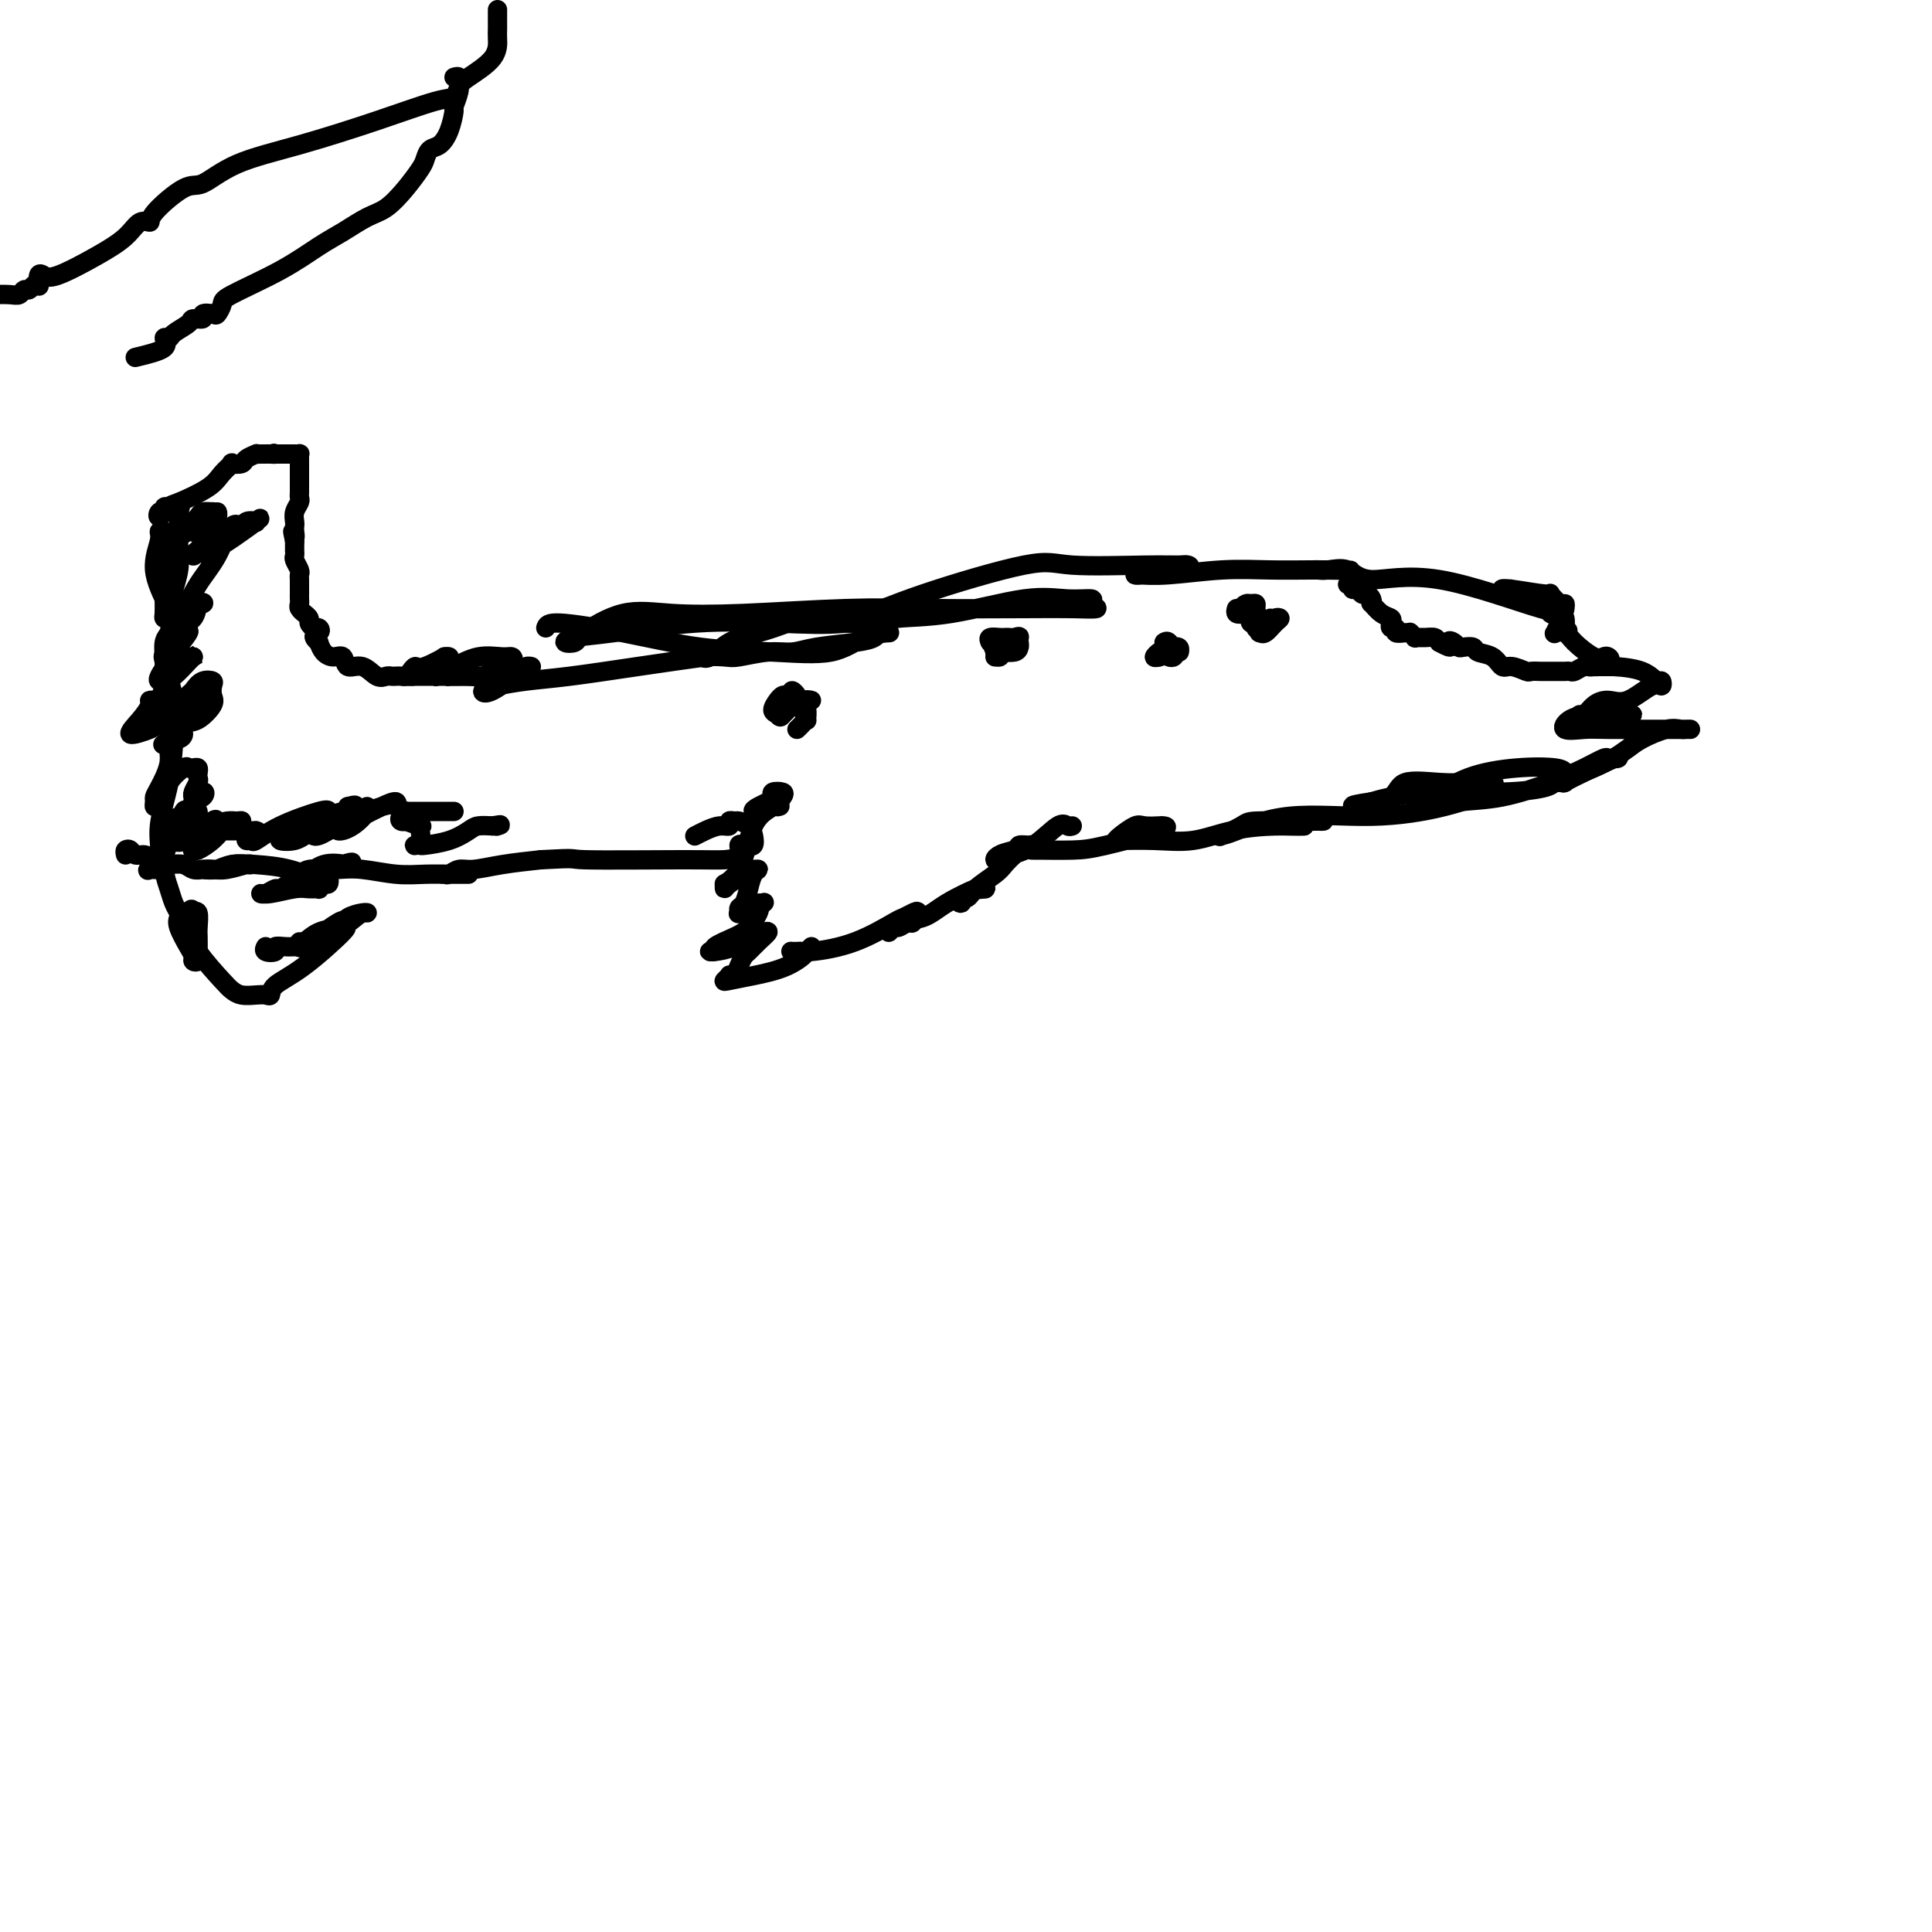 <svg viewBox='0 0 400 400' version='1.1' xmlns='http://www.w3.org/2000/svg' xmlns:xlink='http://www.w3.org/1999/xlink'><g fill='none' stroke='#000000' stroke-width='4' stroke-linecap='round' stroke-linejoin='round'><path d='M113,130c0.182,-0.565 0.364,-1.129 3,-1c2.636,0.129 7.725,0.953 13,2c5.275,1.047 10.736,2.319 16,3c5.264,0.681 10.332,0.771 15,1c4.668,0.229 8.936,0.596 12,0c3.064,-0.596 4.925,-2.157 7,-3c2.075,-0.843 4.366,-0.969 5,-1c0.634,-0.031 -0.388,0.033 -1,0c-0.612,-0.033 -0.813,-0.162 -1,0c-0.187,0.162 -0.361,0.617 -1,1c-0.639,0.383 -1.743,0.695 -4,1c-2.257,0.305 -5.666,0.604 -8,1c-2.334,0.396 -3.593,0.890 -5,1c-1.407,0.110 -2.961,-0.164 -5,0c-2.039,0.164 -4.564,0.766 -6,1c-1.436,0.234 -1.782,0.099 -3,0c-1.218,-0.099 -3.306,-0.162 -4,0c-0.694,0.162 0.008,0.548 1,0c0.992,-0.548 2.276,-2.032 4,-3c1.724,-0.968 3.888,-1.422 6,-2c2.112,-0.578 4.173,-1.280 6,-2c1.827,-0.720 3.422,-1.457 6,-2c2.578,-0.543 6.141,-0.891 9,-1c2.859,-0.109 5.014,0.022 6,0c0.986,-0.022 0.804,-0.198 1,0c0.196,0.198 0.770,0.771 1,1c0.230,0.229 0.115,0.115 0,0'/><path d='M186,127c2.552,-0.119 0.432,-0.417 -2,0c-2.432,0.417 -5.176,1.551 -9,2c-3.824,0.449 -8.729,0.215 -14,0c-5.271,-0.215 -10.908,-0.410 -17,0c-6.092,0.410 -12.640,1.427 -17,2c-4.360,0.573 -6.533,0.703 -8,1c-1.467,0.297 -2.230,0.763 -2,1c0.230,0.237 1.452,0.247 2,0c0.548,-0.247 0.422,-0.749 2,-2c1.578,-1.251 4.861,-3.249 8,-4c3.139,-0.751 6.132,-0.254 10,0c3.868,0.254 8.609,0.264 15,0c6.391,-0.264 14.433,-0.802 21,-1c6.567,-0.198 11.660,-0.056 18,0c6.340,0.056 13.927,0.025 19,0c5.073,-0.025 7.634,-0.044 10,0c2.366,0.044 4.539,0.153 5,0c0.461,-0.153 -0.791,-0.566 -1,-1c-0.209,-0.434 0.624,-0.888 0,-1c-0.624,-0.112 -2.707,0.117 -5,0c-2.293,-0.117 -4.796,-0.581 -9,0c-4.204,0.581 -10.107,2.208 -15,3c-4.893,0.792 -8.775,0.748 -11,1c-2.225,0.252 -2.791,0.799 -4,1c-1.209,0.201 -3.060,0.058 -4,0c-0.940,-0.058 -0.970,-0.029 -1,0'/><path d='M177,129c-5.502,0.282 -1.756,-1.514 0,-2c1.756,-0.486 1.522,0.339 3,0c1.478,-0.339 4.668,-1.842 11,-4c6.332,-2.158 15.804,-4.971 21,-6c5.196,-1.029 6.114,-0.273 10,0c3.886,0.273 10.740,0.063 15,0c4.260,-0.063 5.926,0.022 7,0c1.074,-0.022 1.556,-0.150 2,0c0.444,0.150 0.851,0.577 -1,1c-1.851,0.423 -5.959,0.842 -8,1c-2.041,0.158 -2.016,0.057 -2,0c0.016,-0.057 0.024,-0.068 1,0c0.976,0.068 2.920,0.214 6,0c3.080,-0.214 7.297,-0.789 11,-1c3.703,-0.211 6.891,-0.056 10,0c3.109,0.056 6.140,0.015 8,0c1.860,-0.015 2.548,-0.004 3,0c0.452,0.004 0.668,0.001 1,0c0.332,-0.001 0.782,-0.000 1,0c0.218,0.000 0.205,0.000 0,0c-0.205,-0.000 -0.603,-0.000 -1,0'/><path d='M275,118c9.575,0.154 2.014,0.039 -1,0c-3.014,-0.039 -1.481,-0.001 -1,0c0.481,0.001 -0.091,-0.034 0,0c0.091,0.034 0.844,0.137 2,0c1.156,-0.137 2.716,-0.512 4,0c1.284,0.512 2.292,1.912 5,2c2.708,0.088 7.116,-1.137 14,0c6.884,1.137 16.243,4.637 21,6c4.757,1.363 4.913,0.591 5,0c0.087,-0.591 0.104,-0.999 0,-1c-0.104,-0.001 -0.330,0.406 -1,0c-0.670,-0.406 -1.784,-1.625 -2,-2c-0.216,-0.375 0.466,0.095 -1,0c-1.466,-0.095 -5.080,-0.755 -7,-1c-1.920,-0.245 -2.144,-0.075 -2,0c0.144,0.075 0.657,0.056 1,0c0.343,-0.056 0.514,-0.147 1,0c0.486,0.147 1.285,0.532 2,1c0.715,0.468 1.344,1.017 2,1c0.656,-0.017 1.339,-0.601 2,0c0.661,0.601 1.301,2.388 2,3c0.699,0.612 1.457,0.049 2,0c0.543,-0.049 0.869,0.414 1,1c0.131,0.586 0.065,1.293 0,2'/><path d='M324,130c1.528,1.178 -0.151,0.124 -1,0c-0.849,-0.124 -0.869,0.682 -1,1c-0.131,0.318 -0.372,0.148 0,0c0.372,-0.148 1.357,-0.275 2,0c0.643,0.275 0.946,0.952 2,2c1.054,1.048 2.861,2.467 4,3c1.139,0.533 1.611,0.181 2,0c0.389,-0.181 0.694,-0.192 1,0c0.306,0.192 0.614,0.587 0,1c-0.614,0.413 -2.148,0.844 -3,1c-0.852,0.156 -1.020,0.035 -1,0c0.020,-0.035 0.230,0.014 1,0c0.770,-0.014 2.102,-0.090 4,0c1.898,0.090 4.362,0.347 6,1c1.638,0.653 2.452,1.703 3,2c0.548,0.297 0.832,-0.159 1,0c0.168,0.159 0.221,0.934 0,1c-0.221,0.066 -0.717,-0.577 -2,0c-1.283,0.577 -3.353,2.375 -5,3c-1.647,0.625 -2.869,0.076 -4,0c-1.131,-0.076 -2.169,0.320 -3,1c-0.831,0.680 -1.454,1.645 -2,2c-0.546,0.355 -1.013,0.102 -1,0c0.013,-0.102 0.507,-0.051 1,0'/><path d='M328,148c-1.412,1.083 2.557,0.290 5,0c2.443,-0.290 3.361,-0.078 4,0c0.639,0.078 0.999,0.023 1,0c0.001,-0.023 -0.357,-0.013 -1,0c-0.643,0.013 -1.571,0.028 -3,0c-1.429,-0.028 -3.357,-0.098 -5,0c-1.643,0.098 -2.999,0.366 -4,1c-1.001,0.634 -1.646,1.634 -1,2c0.646,0.366 2.584,0.098 4,0c1.416,-0.098 2.309,-0.026 5,0c2.691,0.026 7.178,0.008 10,0c2.822,-0.008 3.979,-0.004 5,0c1.021,0.004 1.907,0.007 2,0c0.093,-0.007 -0.607,-0.024 -1,0c-0.393,0.024 -0.478,0.089 -1,0c-0.522,-0.089 -1.481,-0.334 -3,0c-1.519,0.334 -3.598,1.246 -5,2c-1.402,0.754 -2.126,1.351 -3,2c-0.874,0.649 -1.899,1.350 -3,2c-1.101,0.650 -2.278,1.249 -4,2c-1.722,0.751 -3.987,1.655 -5,2c-1.013,0.345 -0.773,0.131 -1,0c-0.227,-0.131 -0.922,-0.180 -1,0c-0.078,0.180 0.461,0.590 1,1'/><path d='M324,162c-2.095,0.856 4.667,-2.504 8,-4c3.333,-1.496 3.237,-1.128 3,-1c-0.237,0.128 -0.614,0.015 -1,0c-0.386,-0.015 -0.781,0.070 -1,0c-0.219,-0.070 -0.261,-0.293 -1,0c-0.739,0.293 -2.176,1.102 -4,2c-1.824,0.898 -4.034,1.887 -7,3c-2.966,1.113 -6.688,2.352 -10,3c-3.312,0.648 -6.216,0.706 -9,1c-2.784,0.294 -5.449,0.826 -7,1c-1.551,0.174 -1.986,-0.009 -2,0c-0.014,0.009 0.395,0.212 1,0c0.605,-0.212 1.406,-0.838 3,-2c1.594,-1.162 3.982,-2.859 7,-4c3.018,-1.141 6.667,-1.728 10,-2c3.333,-0.272 6.350,-0.231 8,0c1.650,0.231 1.933,0.653 2,1c0.067,0.347 -0.081,0.619 0,1c0.081,0.381 0.391,0.872 0,1c-0.391,0.128 -1.483,-0.106 -2,0c-0.517,0.106 -0.459,0.553 -2,1c-1.541,0.447 -4.681,0.893 -9,1c-4.319,0.107 -9.817,-0.125 -14,0c-4.183,0.125 -7.052,0.607 -9,1c-1.948,0.393 -2.974,0.696 -4,1'/><path d='M284,166c-6.627,0.981 -3.194,0.932 -2,1c1.194,0.068 0.148,0.253 1,0c0.852,-0.253 3.603,-0.944 5,-2c1.397,-1.056 1.442,-2.476 3,-3c1.558,-0.524 4.630,-0.153 7,0c2.370,0.153 4.038,0.089 6,0c1.962,-0.089 4.218,-0.201 5,0c0.782,0.201 0.090,0.717 0,1c-0.090,0.283 0.421,0.335 -1,1c-1.421,0.665 -4.776,1.943 -9,3c-4.224,1.057 -9.318,1.893 -15,2c-5.682,0.107 -11.954,-0.514 -17,0c-5.046,0.514 -8.868,2.162 -11,3c-2.132,0.838 -2.574,0.866 -3,1c-0.426,0.134 -0.836,0.376 0,0c0.836,-0.376 2.918,-1.369 4,-2c1.082,-0.631 1.164,-0.901 3,-1c1.836,-0.099 5.428,-0.027 8,0c2.572,0.027 4.126,0.010 5,0c0.874,-0.010 1.069,-0.013 1,0c-0.069,0.013 -0.403,0.042 -1,0c-0.597,-0.042 -1.456,-0.155 -2,0c-0.544,0.155 -0.772,0.577 -1,1'/><path d='M270,171c-1.380,0.127 -3.330,-0.057 -6,0c-2.670,0.057 -6.060,0.355 -9,1c-2.940,0.645 -5.429,1.637 -8,2c-2.571,0.363 -5.224,0.095 -8,0c-2.776,-0.095 -5.676,-0.019 -7,0c-1.324,0.019 -1.072,-0.019 -1,0c0.072,0.019 -0.037,0.096 0,0c0.037,-0.096 0.218,-0.366 1,-1c0.782,-0.634 2.163,-1.633 3,-2c0.837,-0.367 1.130,-0.102 2,0c0.870,0.102 2.316,0.041 3,0c0.684,-0.041 0.607,-0.064 1,0c0.393,0.064 1.255,0.213 -1,1c-2.255,0.787 -7.626,2.211 -11,3c-3.374,0.789 -4.749,0.944 -7,1c-2.251,0.056 -5.376,0.015 -7,0c-1.624,-0.015 -1.745,-0.004 -1,0c0.745,0.004 2.356,0.001 3,0c0.644,-0.001 0.322,-0.001 0,0'/><path d='M222,171c-0.311,0.105 -0.622,0.209 -1,0c-0.378,-0.209 -0.824,-0.732 -2,0c-1.176,0.732 -3.081,2.719 -5,4c-1.919,1.281 -3.851,1.857 -5,2c-1.149,0.143 -1.515,-0.146 -2,0c-0.485,0.146 -1.090,0.729 -1,1c0.090,0.271 0.874,0.231 1,0c0.126,-0.231 -0.405,-0.651 0,-1c0.405,-0.349 1.745,-0.626 3,-1c1.255,-0.374 2.425,-0.844 3,-1c0.575,-0.156 0.554,0.003 0,0c-0.554,-0.003 -1.641,-0.167 -2,0c-0.359,0.167 0.009,0.667 0,1c-0.009,0.333 -0.396,0.500 -1,1c-0.604,0.500 -1.424,1.334 -2,2c-0.576,0.666 -0.907,1.165 -2,2c-1.093,0.835 -2.947,2.007 -4,3c-1.053,0.993 -1.304,1.808 -2,2c-0.696,0.192 -1.836,-0.237 -2,0c-0.164,0.237 0.648,1.141 1,1c0.352,-0.141 0.243,-1.326 1,-2c0.757,-0.674 2.378,-0.837 4,-1'/><path d='M204,184c0.372,-0.273 -0.698,0.044 -1,0c-0.302,-0.044 0.163,-0.448 -1,0c-1.163,0.448 -3.955,1.748 -6,3c-2.045,1.252 -3.345,2.456 -5,3c-1.655,0.544 -3.666,0.429 -5,1c-1.334,0.571 -1.991,1.829 -2,2c-0.009,0.171 0.629,-0.746 1,-1c0.371,-0.254 0.476,0.155 1,0c0.524,-0.155 1.468,-0.875 2,-1c0.532,-0.125 0.652,0.345 1,0c0.348,-0.345 0.922,-1.505 1,-2c0.078,-0.495 -0.341,-0.325 -1,0c-0.659,0.325 -1.557,0.805 -2,1c-0.443,0.195 -0.431,0.105 -2,1c-1.569,0.895 -4.719,2.776 -8,4c-3.281,1.224 -6.694,1.792 -9,2c-2.306,0.208 -3.505,0.057 -4,0c-0.495,-0.057 -0.287,-0.019 0,0c0.287,0.019 0.652,0.018 1,0c0.348,-0.018 0.679,-0.055 1,0c0.321,0.055 0.632,0.200 1,0c0.368,-0.200 0.791,-0.746 1,-1c0.209,-0.254 0.202,-0.215 0,0c-0.202,0.215 -0.601,0.608 -1,1'/><path d='M167,197c-0.093,0.573 -1.825,2.006 -4,3c-2.175,0.994 -4.794,1.548 -7,2c-2.206,0.452 -4.000,0.802 -5,1c-1.000,0.198 -1.207,0.243 -1,0c0.207,-0.243 0.829,-0.776 1,-1c0.171,-0.224 -0.110,-0.139 0,0c0.110,0.139 0.609,0.333 1,0c0.391,-0.333 0.673,-1.193 1,-2c0.327,-0.807 0.697,-1.561 1,-2c0.303,-0.439 0.538,-0.563 1,-1c0.462,-0.437 1.152,-1.187 2,-2c0.848,-0.813 1.856,-1.690 2,-2c0.144,-0.310 -0.574,-0.055 -1,0c-0.426,0.055 -0.560,-0.091 -1,0c-0.440,0.091 -1.185,0.417 -2,1c-0.815,0.583 -1.700,1.422 -3,2c-1.300,0.578 -3.015,0.895 -4,1c-0.985,0.105 -1.239,-0.001 -1,0c0.239,0.001 0.972,0.109 1,0c0.028,-0.109 -0.647,-0.435 0,-1c0.647,-0.565 2.617,-1.368 4,-2c1.383,-0.632 2.180,-1.093 3,-2c0.820,-0.907 1.663,-2.259 2,-3c0.337,-0.741 0.169,-0.870 0,-1'/><path d='M157,188c1.656,-1.607 1.295,-1.123 1,-1c-0.295,0.123 -0.525,-0.114 -1,0c-0.475,0.114 -1.196,0.579 -2,1c-0.804,0.421 -1.690,0.798 -2,1c-0.310,0.202 -0.042,0.230 0,0c0.042,-0.230 -0.142,-0.717 0,-1c0.142,-0.283 0.610,-0.363 1,-1c0.390,-0.637 0.704,-1.832 1,-3c0.296,-1.168 0.576,-2.311 1,-3c0.424,-0.689 0.993,-0.924 1,-1c0.007,-0.076 -0.548,0.009 -1,0c-0.452,-0.009 -0.801,-0.110 -1,0c-0.199,0.110 -0.249,0.432 -1,1c-0.751,0.568 -2.202,1.384 -3,2c-0.798,0.616 -0.942,1.033 -1,1c-0.058,-0.033 -0.029,-0.517 0,-1'/><path d='M150,183c-0.374,0.119 1.692,-0.585 3,-3c1.308,-2.415 1.860,-6.543 3,-9c1.140,-2.457 2.870,-3.244 4,-4c1.130,-0.756 1.660,-1.482 2,-2c0.340,-0.518 0.492,-0.830 0,-1c-0.492,-0.170 -1.626,-0.200 -2,0c-0.374,0.200 0.012,0.629 0,1c-0.012,0.371 -0.421,0.684 -1,1c-0.579,0.316 -1.326,0.634 -2,1c-0.674,0.366 -1.273,0.778 -1,1c0.273,0.222 1.420,0.252 2,0c0.580,-0.252 0.594,-0.786 1,-1c0.406,-0.214 1.203,-0.107 2,0'/><path d='M161,167c0.833,-0.167 0.417,-0.083 0,0'/><path d='M147,136c0.800,-0.172 1.600,-0.344 -1,0c-2.600,0.344 -8.600,1.205 -14,2c-5.400,0.795 -10.201,1.523 -14,2c-3.799,0.477 -6.595,0.702 -9,1c-2.405,0.298 -4.419,0.668 -6,1c-1.581,0.332 -2.729,0.624 -3,1c-0.271,0.376 0.333,0.836 2,0c1.667,-0.836 4.395,-2.966 6,-4c1.605,-1.034 2.087,-0.971 2,-1c-0.087,-0.029 -0.741,-0.151 -1,0c-0.259,0.151 -0.121,0.576 -1,1c-0.879,0.424 -2.774,0.846 -4,1c-1.226,0.154 -1.781,0.041 -3,0c-1.219,-0.041 -3.100,-0.011 -4,0c-0.900,0.011 -0.819,0.003 -1,0c-0.181,-0.003 -0.623,-0.001 -1,0c-0.377,0.001 -0.688,0.000 -1,0'/><path d='M94,140c-2.289,0.159 -1.012,0.055 -1,0c0.012,-0.055 -1.240,-0.061 -2,0c-0.760,0.061 -1.028,0.188 -1,0c0.028,-0.188 0.350,-0.692 1,-1c0.650,-0.308 1.626,-0.419 3,-1c1.374,-0.581 3.146,-1.631 5,-2c1.854,-0.369 3.790,-0.056 5,0c1.210,0.056 1.695,-0.144 2,0c0.305,0.144 0.431,0.631 0,1c-0.431,0.369 -1.417,0.621 -2,1c-0.583,0.379 -0.761,0.886 -1,1c-0.239,0.114 -0.538,-0.166 -1,0c-0.462,0.166 -1.087,0.776 -2,1c-0.913,0.224 -2.113,0.060 -3,0c-0.887,-0.060 -1.461,-0.015 -3,0c-1.539,0.015 -4.045,0.002 -6,0c-1.955,-0.002 -3.361,0.007 -4,0c-0.639,-0.007 -0.510,-0.030 0,0c0.510,0.030 1.402,0.113 2,0c0.598,-0.113 0.903,-0.422 2,-1c1.097,-0.578 2.988,-1.425 4,-2c1.012,-0.575 1.146,-0.879 1,-1c-0.146,-0.121 -0.573,-0.061 -1,0'/><path d='M92,136c0.440,-0.154 -2.459,1.461 -4,2c-1.541,0.539 -1.722,0.001 -2,0c-0.278,-0.001 -0.652,0.536 -1,1c-0.348,0.464 -0.670,0.856 -1,1c-0.330,0.144 -0.668,0.041 -1,0c-0.332,-0.041 -0.658,-0.019 -1,0c-0.342,0.019 -0.701,0.035 -1,0c-0.299,-0.035 -0.537,-0.122 -1,0c-0.463,0.122 -1.149,0.454 -2,0c-0.851,-0.454 -1.867,-1.693 -3,-2c-1.133,-0.307 -2.384,0.318 -3,0c-0.616,-0.318 -0.598,-1.580 -1,-2c-0.402,-0.420 -1.224,0.002 -2,0c-0.776,-0.002 -1.508,-0.429 -2,-1c-0.492,-0.571 -0.746,-1.285 -1,-2'/><path d='M66,133c-1.868,-1.472 -0.538,-1.651 0,-2c0.538,-0.349 0.284,-0.868 0,-1c-0.284,-0.132 -0.597,0.123 -1,0c-0.403,-0.123 -0.896,-0.624 -1,-1c-0.104,-0.376 0.182,-0.626 0,-1c-0.182,-0.374 -0.834,-0.874 -1,-1c-0.166,-0.126 0.152,0.120 0,0c-0.152,-0.120 -0.773,-0.606 -1,-1c-0.227,-0.394 -0.061,-0.697 0,-1c0.061,-0.303 0.016,-0.606 0,-1c-0.016,-0.394 -0.004,-0.879 0,-1c0.004,-0.121 0.001,0.122 0,0c-0.001,-0.122 0.001,-0.609 0,-1c-0.001,-0.391 -0.004,-0.686 0,-1c0.004,-0.314 0.015,-0.647 0,-1c-0.015,-0.353 -0.057,-0.725 0,-1c0.057,-0.275 0.211,-0.451 0,-1c-0.211,-0.549 -0.789,-1.471 -1,-2c-0.211,-0.529 -0.057,-0.667 0,-1c0.057,-0.333 0.015,-0.863 0,-1c-0.015,-0.137 -0.004,0.117 0,0c0.004,-0.117 0.001,-0.605 0,-1c-0.001,-0.395 -0.001,-0.698 0,-1'/><path d='M61,112c-0.774,-3.428 -0.208,-1.499 0,-1c0.208,0.499 0.060,-0.433 0,-1c-0.060,-0.567 -0.030,-0.768 0,-1c0.030,-0.232 0.061,-0.496 0,-1c-0.061,-0.504 -0.212,-1.249 0,-2c0.212,-0.751 0.789,-1.507 1,-2c0.211,-0.493 0.057,-0.723 0,-1c-0.057,-0.277 -0.015,-0.599 0,-1c0.015,-0.401 0.004,-0.880 0,-1c-0.004,-0.120 -0.001,0.118 0,0c0.001,-0.118 0.000,-0.591 0,-1c-0.000,-0.409 -0.000,-0.753 0,-1c0.000,-0.247 -0.000,-0.396 0,-1c0.000,-0.604 0.001,-1.665 0,-2c-0.001,-0.335 -0.003,0.054 0,0c0.003,-0.054 0.013,-0.550 0,-1c-0.013,-0.450 -0.049,-0.853 0,-1c0.049,-0.147 0.182,-0.040 0,0c-0.182,0.040 -0.678,0.011 -1,0c-0.322,-0.011 -0.471,-0.003 -1,0c-0.529,0.003 -1.437,0.001 -2,0c-0.563,-0.001 -0.782,-0.000 -1,0'/><path d='M57,94c-0.726,-0.309 -0.041,-0.083 0,0c0.041,0.083 -0.561,0.021 -1,0c-0.439,-0.021 -0.713,-0.003 -1,0c-0.287,0.003 -0.586,-0.010 -1,0c-0.414,0.010 -0.942,0.041 -1,0c-0.058,-0.041 0.354,-0.156 0,0c-0.354,0.156 -1.474,0.583 -2,1c-0.526,0.417 -0.458,0.824 -1,1c-0.542,0.176 -1.693,0.121 -2,0c-0.307,-0.121 0.231,-0.308 0,0c-0.231,0.308 -1.232,1.110 -2,2c-0.768,0.890 -1.303,1.866 -3,3c-1.697,1.134 -4.556,2.424 -6,3c-1.444,0.576 -1.474,0.438 -2,1c-0.526,0.562 -1.548,1.825 -2,2c-0.452,0.175 -0.333,-0.738 0,-1c0.333,-0.262 0.879,0.126 1,0c0.121,-0.126 -0.184,-0.766 0,-1c0.184,-0.234 0.857,-0.063 1,0c0.143,0.063 -0.245,0.018 0,0c0.245,-0.018 1.122,-0.009 2,0'/><path d='M37,105c0.618,-0.196 0.162,0.313 0,1c-0.162,0.687 -0.028,1.554 0,3c0.028,1.446 -0.048,3.473 0,5c0.048,1.527 0.219,2.553 0,4c-0.219,1.447 -0.829,3.314 -1,4c-0.171,0.686 0.098,0.190 0,1c-0.098,0.810 -0.562,2.926 -1,4c-0.438,1.074 -0.849,1.106 -1,1c-0.151,-0.106 -0.040,-0.351 0,-1c0.040,-0.649 0.011,-1.703 0,-3c-0.011,-1.297 -0.003,-2.837 0,-4c0.003,-1.163 0.002,-1.947 0,-3c-0.002,-1.053 -0.005,-2.374 0,-3c0.005,-0.626 0.017,-0.557 0,-1c-0.017,-0.443 -0.063,-1.399 0,-2c0.063,-0.601 0.235,-0.849 0,-1c-0.235,-0.151 -0.877,-0.205 -1,0c-0.123,0.205 0.275,0.671 0,2c-0.275,1.329 -1.221,3.523 -1,6c0.221,2.477 1.611,5.239 3,8'/><path d='M35,126c0.464,3.100 0.124,6.851 0,10c-0.124,3.149 -0.032,5.696 0,8c0.032,2.304 0.005,4.364 0,6c-0.005,1.636 0.013,2.846 0,3c-0.013,0.154 -0.056,-0.750 0,-1c0.056,-0.250 0.212,0.154 0,-1c-0.212,-1.154 -0.791,-3.867 -1,-6c-0.209,-2.133 -0.049,-3.686 0,-5c0.049,-1.314 -0.015,-2.389 0,-3c0.015,-0.611 0.107,-0.758 0,-1c-0.107,-0.242 -0.415,-0.580 0,1c0.415,1.580 1.553,5.076 2,8c0.447,2.924 0.204,5.274 0,8c-0.204,2.726 -0.368,5.826 -1,9c-0.632,3.174 -1.731,6.420 -2,9c-0.269,2.580 0.291,4.493 0,6c-0.291,1.507 -1.434,2.609 -2,3c-0.566,0.391 -0.555,0.072 0,0c0.555,-0.072 1.654,0.105 2,0c0.346,-0.105 -0.061,-0.490 0,-1c0.061,-0.510 0.589,-1.146 1,-2c0.411,-0.854 0.706,-1.927 1,-3'/><path d='M35,174c0.680,-1.140 0.381,-0.990 0,-1c-0.381,-0.010 -0.846,-0.179 -1,0c-0.154,0.179 0.001,0.706 0,2c-0.001,1.294 -0.157,3.355 0,5c0.157,1.645 0.629,2.876 1,4c0.371,1.124 0.642,2.143 1,3c0.358,0.857 0.804,1.553 1,2c0.196,0.447 0.143,0.645 0,1c-0.143,0.355 -0.374,0.867 0,2c0.374,1.133 1.354,2.889 2,4c0.646,1.111 0.958,1.579 1,2c0.042,0.421 -0.185,0.796 0,1c0.185,0.204 0.781,0.236 1,0c0.219,-0.236 0.060,-0.740 0,-1c-0.060,-0.260 -0.020,-0.276 0,-1c0.020,-0.724 0.019,-2.155 0,-3c-0.019,-0.845 -0.057,-1.103 0,-2c0.057,-0.897 0.208,-2.434 0,-3c-0.208,-0.566 -0.774,-0.162 -1,0c-0.226,0.162 -0.113,0.081 0,0'/><path d='M40,189c-0.230,-1.514 -0.805,-0.297 -1,0c-0.195,0.297 -0.011,-0.324 0,0c0.011,0.324 -0.150,1.593 0,3c0.150,1.407 0.610,2.951 2,5c1.390,2.049 3.710,4.601 5,6c1.290,1.399 1.551,1.644 2,2c0.449,0.356 1.087,0.822 2,1c0.913,0.178 2.102,0.068 3,0c0.898,-0.068 1.507,-0.093 2,0c0.493,0.093 0.871,0.302 1,0c0.129,-0.302 0.010,-1.117 1,-2c0.990,-0.883 3.089,-1.833 6,-4c2.911,-2.167 6.635,-5.551 8,-7c1.365,-1.449 0.372,-0.964 0,-1c-0.372,-0.036 -0.124,-0.595 0,-1c0.124,-0.405 0.124,-0.657 -1,0c-1.124,0.657 -3.374,2.224 -4,3c-0.626,0.776 0.370,0.760 0,1c-0.370,0.240 -2.106,0.737 -3,1c-0.894,0.263 -0.947,0.291 -1,0c-0.053,-0.291 -0.107,-0.903 0,-1c0.107,-0.097 0.375,0.320 1,0c0.625,-0.320 1.607,-1.377 3,-2c1.393,-0.623 3.196,-0.811 5,-1'/><path d='M71,192c3.625,-2.848 3.688,-2.968 4,-3c0.312,-0.032 0.872,0.023 1,0c0.128,-0.023 -0.176,-0.122 -1,0c-0.824,0.122 -2.168,0.467 -3,1c-0.832,0.533 -1.153,1.253 -2,2c-0.847,0.747 -2.219,1.521 -3,2c-0.781,0.479 -0.972,0.664 -1,1c-0.028,0.336 0.106,0.822 0,1c-0.106,0.178 -0.453,0.047 -1,0c-0.547,-0.047 -1.293,-0.009 -2,0c-0.707,0.009 -1.374,-0.011 -2,0c-0.626,0.011 -1.211,0.052 -2,0c-0.789,-0.052 -1.780,-0.196 -2,0c-0.220,0.196 0.333,0.733 0,1c-0.333,0.267 -1.551,0.264 -2,0c-0.449,-0.264 -0.128,-0.790 0,-1c0.128,-0.210 0.064,-0.105 0,0'/><path d='M26,177c-0.097,-0.391 -0.194,-0.781 0,-1c0.194,-0.219 0.680,-0.265 1,0c0.320,0.265 0.473,0.842 1,1c0.527,0.158 1.429,-0.102 2,0c0.571,0.102 0.810,0.567 1,1c0.190,0.433 0.330,0.834 1,1c0.670,0.166 1.870,0.097 3,0c1.130,-0.097 2.191,-0.221 3,0c0.809,0.221 1.365,0.788 2,1c0.635,0.212 1.347,0.071 2,0c0.653,-0.071 1.245,-0.071 2,0c0.755,0.071 1.671,0.214 3,0c1.329,-0.214 3.070,-0.786 4,-1c0.930,-0.214 1.050,-0.071 1,0c-0.050,0.071 -0.270,0.072 -1,0c-0.730,-0.072 -1.969,-0.215 -3,0c-1.031,0.215 -1.855,0.789 -3,1c-1.145,0.211 -2.613,0.060 -3,0c-0.387,-0.060 0.306,-0.030 1,0'/><path d='M43,180c-1.038,0.139 0.366,-0.014 1,0c0.634,0.014 0.498,0.194 1,0c0.502,-0.194 1.641,-0.761 3,-1c1.359,-0.239 2.939,-0.151 5,0c2.061,0.151 4.602,0.365 7,1c2.398,0.635 4.652,1.691 6,2c1.348,0.309 1.788,-0.127 2,0c0.212,0.127 0.195,0.819 0,1c-0.195,0.181 -0.567,-0.149 -1,0c-0.433,0.149 -0.928,0.776 -1,1c-0.072,0.224 0.278,0.046 0,0c-0.278,-0.046 -1.183,0.041 -2,0c-0.817,-0.041 -1.546,-0.211 -3,0c-1.454,0.211 -3.632,0.804 -5,1c-1.368,0.196 -1.927,-0.006 -2,0c-0.073,0.006 0.338,0.218 1,0c0.662,-0.218 1.574,-0.866 2,-1c0.426,-0.134 0.366,0.248 1,0c0.634,-0.248 1.963,-1.124 3,-2c1.037,-0.876 1.783,-1.751 3,-2c1.217,-0.249 2.903,0.129 4,0c1.097,-0.129 1.603,-0.766 2,-1c0.397,-0.234 0.685,-0.067 1,0c0.315,0.067 0.658,0.033 1,0'/><path d='M72,179c2.198,-0.938 -0.308,-0.283 -1,0c-0.692,0.283 0.428,0.195 0,0c-0.428,-0.195 -2.404,-0.497 -4,0c-1.596,0.497 -2.811,1.792 -3,2c-0.189,0.208 0.646,-0.673 1,-1c0.354,-0.327 0.225,-0.102 1,0c0.775,0.102 2.455,0.080 4,0c1.545,-0.080 2.956,-0.218 5,0c2.044,0.218 4.720,0.790 7,1c2.280,0.210 4.163,0.056 6,0c1.837,-0.056 3.629,-0.015 5,0c1.371,0.015 2.322,0.004 3,0c0.678,-0.004 1.083,-0.001 1,0c-0.083,0.001 -0.654,0.000 -1,0c-0.346,-0.000 -0.468,-0.000 -1,0c-0.532,0.000 -1.475,0.001 -2,0c-0.525,-0.001 -0.632,-0.004 -1,0c-0.368,0.004 -0.995,0.016 -1,0c-0.005,-0.016 0.614,-0.060 1,0c0.386,0.060 0.540,0.223 1,0c0.460,-0.223 1.226,-0.833 2,-1c0.774,-0.167 1.554,0.109 3,0c1.446,-0.109 3.556,-0.603 6,-1c2.444,-0.397 5.222,-0.699 8,-1'/><path d='M112,178c8.383,-0.462 5.342,-0.117 9,0c3.658,0.117 14.016,0.007 20,0c5.984,-0.007 7.593,0.089 9,0c1.407,-0.089 2.611,-0.364 3,-1c0.389,-0.636 -0.036,-1.633 0,-2c0.036,-0.367 0.532,-0.104 1,0c0.468,0.104 0.908,0.050 1,0c0.092,-0.050 -0.164,-0.094 0,0c0.164,0.094 0.749,0.327 1,0c0.251,-0.327 0.168,-1.213 0,-2c-0.168,-0.787 -0.422,-1.475 -1,-2c-0.578,-0.525 -1.480,-0.888 -2,-1c-0.520,-0.112 -0.656,0.025 -1,0c-0.344,-0.025 -0.894,-0.213 -1,0c-0.106,0.213 0.234,0.828 0,1c-0.234,0.172 -1.042,-0.098 -2,0c-0.958,0.098 -2.066,0.565 -3,1c-0.934,0.435 -1.696,0.839 -2,1c-0.304,0.161 -0.152,0.081 0,0'/><path d='M94,168c-0.334,-0.000 -0.667,-0.000 -1,0c-0.333,0.000 -0.665,0.000 -1,0c-0.335,-0.000 -0.674,-0.000 -1,0c-0.326,0.000 -0.637,0.000 -1,0c-0.363,-0.000 -0.776,-0.001 -1,0c-0.224,0.001 -0.260,0.003 -1,0c-0.740,-0.003 -2.186,-0.011 -3,0c-0.814,0.011 -0.998,0.042 -1,0c-0.002,-0.042 0.179,-0.156 0,0c-0.179,0.156 -0.716,0.582 -1,1c-0.284,0.418 -0.314,0.830 0,1c0.314,0.170 0.974,0.100 1,0c0.026,-0.100 -0.580,-0.231 0,0c0.580,0.231 2.348,0.822 3,1c0.652,0.178 0.188,-0.057 0,0c-0.188,0.057 -0.099,0.408 0,1c0.099,0.592 0.208,1.427 0,2c-0.208,0.573 -0.734,0.884 -1,1c-0.266,0.116 -0.272,0.039 0,0c0.272,-0.039 0.820,-0.039 1,0c0.180,0.039 -0.010,0.115 1,0c1.010,-0.115 3.219,-0.423 5,-1c1.781,-0.577 3.133,-1.425 4,-2c0.867,-0.575 1.248,-0.879 2,-1c0.752,-0.121 1.876,-0.061 3,0'/><path d='M102,171c2.556,-0.467 1.444,-0.133 1,0c-0.444,0.133 -0.222,0.067 0,0'/><path d='M279,121c0.446,-0.122 0.893,-0.244 1,0c0.107,0.244 -0.125,0.853 0,1c0.125,0.147 0.608,-0.166 1,0c0.392,0.166 0.692,0.813 1,1c0.308,0.187 0.624,-0.087 1,0c0.376,0.087 0.812,0.534 1,1c0.188,0.466 0.128,0.951 0,1c-0.128,0.049 -0.323,-0.337 0,0c0.323,0.337 1.162,1.396 2,2c0.838,0.604 1.673,0.754 2,1c0.327,0.246 0.147,0.588 0,1c-0.147,0.412 -0.260,0.895 0,1c0.260,0.105 0.892,-0.169 1,0c0.108,0.169 -0.306,0.781 0,1c0.306,0.219 1.334,0.045 2,0c0.666,-0.045 0.969,0.041 1,0c0.031,-0.041 -0.209,-0.208 0,0c0.209,0.208 0.868,0.790 1,1c0.132,0.210 -0.264,0.046 0,0c0.264,-0.046 1.186,0.026 2,0c0.814,-0.026 1.518,-0.150 2,0c0.482,0.150 0.741,0.575 1,1'/><path d='M298,133c3.346,1.872 2.210,0.553 2,0c-0.210,-0.553 0.505,-0.341 1,0c0.495,0.341 0.769,0.811 1,1c0.231,0.189 0.418,0.097 1,0c0.582,-0.097 1.558,-0.199 2,0c0.442,0.199 0.350,0.698 1,1c0.650,0.302 2.043,0.407 3,1c0.957,0.593 1.479,1.676 2,2c0.521,0.324 1.042,-0.109 2,0c0.958,0.109 2.353,0.761 3,1c0.647,0.239 0.545,0.064 1,0c0.455,-0.064 1.466,-0.017 2,0c0.534,0.017 0.591,0.004 1,0c0.409,-0.004 1.170,-0.000 2,0c0.830,0.000 1.731,-0.004 2,0c0.269,0.004 -0.093,0.015 0,0c0.093,-0.015 0.640,-0.057 1,0c0.360,0.057 0.534,0.211 1,0c0.466,-0.211 1.225,-0.789 2,-1c0.775,-0.211 1.567,-0.057 2,0c0.433,0.057 0.508,0.015 1,0c0.492,-0.015 1.402,-0.004 2,0c0.598,0.004 0.885,0.001 1,0c0.115,-0.001 0.057,-0.001 0,0'/><path d='M256,126c-0.120,0.401 -0.240,0.801 0,1c0.240,0.199 0.839,0.196 1,0c0.161,-0.196 -0.115,-0.585 0,-1c0.115,-0.415 0.620,-0.854 1,-1c0.380,-0.146 0.634,0.002 1,0c0.366,-0.002 0.843,-0.154 1,0c0.157,0.154 -0.008,0.616 0,1c0.008,0.384 0.187,0.691 0,1c-0.187,0.309 -0.741,0.618 -1,1c-0.259,0.382 -0.224,0.835 0,1c0.224,0.165 0.637,0.040 1,0c0.363,-0.040 0.676,0.003 1,0c0.324,-0.003 0.659,-0.052 1,0c0.341,0.052 0.687,0.203 1,0c0.313,-0.203 0.592,-0.762 1,-1c0.408,-0.238 0.946,-0.155 1,0c0.054,0.155 -0.377,0.382 -1,1c-0.623,0.618 -1.437,1.628 -2,2c-0.563,0.372 -0.875,0.106 -1,0c-0.125,-0.106 -0.062,-0.053 0,0'/><path d='M261,131c-0.661,0.200 -0.314,-0.799 0,-1c0.314,-0.201 0.596,0.395 1,0c0.404,-0.395 0.932,-1.780 1,-2c0.068,-0.220 -0.322,0.724 -1,1c-0.678,0.276 -1.644,-0.118 -2,0c-0.356,0.118 -0.102,0.748 0,1c0.102,0.252 0.051,0.126 0,0'/><path d='M241,133c0.315,-0.198 0.631,-0.395 1,0c0.369,0.395 0.792,1.384 1,2c0.208,0.616 0.201,0.859 0,1c-0.201,0.141 -0.596,0.180 -1,0c-0.404,-0.180 -0.815,-0.580 -1,-1c-0.185,-0.420 -0.142,-0.859 0,-1c0.142,-0.141 0.385,0.015 1,0c0.615,-0.015 1.602,-0.201 2,0c0.398,0.201 0.207,0.790 0,1c-0.207,0.210 -0.431,0.043 -1,0c-0.569,-0.043 -1.482,0.040 -2,0c-0.518,-0.040 -0.639,-0.203 -1,0c-0.361,0.203 -0.960,0.772 -1,1c-0.040,0.228 0.480,0.114 1,0'/><path d='M240,136c-0.553,-0.072 -0.437,-0.751 0,-1c0.437,-0.249 1.195,-0.067 2,0c0.805,0.067 1.659,0.019 2,0c0.341,-0.019 0.171,-0.010 0,0'/><path d='M205,133c-0.203,-0.422 -0.406,-0.845 0,-1c0.406,-0.155 1.421,-0.044 2,0c0.579,0.044 0.721,0.019 1,0c0.279,-0.019 0.694,-0.034 1,0c0.306,0.034 0.502,0.115 1,0c0.498,-0.115 1.296,-0.428 1,0c-0.296,0.428 -1.687,1.596 -2,2c-0.313,0.404 0.450,0.046 1,0c0.550,-0.046 0.886,0.222 1,0c0.114,-0.222 0.007,-0.935 0,-1c-0.007,-0.065 0.086,0.518 0,1c-0.086,0.482 -0.353,0.862 -1,1c-0.647,0.138 -1.676,0.034 -2,0c-0.324,-0.034 0.058,0.001 0,0c-0.058,-0.001 -0.554,-0.039 -1,0c-0.446,0.039 -0.842,0.154 -1,0c-0.158,-0.154 -0.079,-0.577 0,-1'/><path d='M206,134c-0.813,0.075 -0.346,-0.736 0,-1c0.346,-0.264 0.572,0.020 1,0c0.428,-0.020 1.057,-0.345 1,0c-0.057,0.345 -0.799,1.361 -1,2c-0.201,0.639 0.138,0.903 0,1c-0.138,0.097 -0.754,0.028 -1,0c-0.246,-0.028 -0.123,-0.014 0,0'/><path d='M166,145c-0.338,-0.008 -0.676,-0.017 -1,0c-0.324,0.017 -0.633,0.058 -1,0c-0.367,-0.058 -0.790,-0.215 -1,0c-0.210,0.215 -0.205,0.804 0,1c0.205,0.196 0.611,0.000 1,0c0.389,-0.000 0.761,0.195 1,0c0.239,-0.195 0.344,-0.780 1,-1c0.656,-0.220 1.861,-0.073 2,0c0.139,0.073 -0.789,0.073 -1,0c-0.211,-0.073 0.296,-0.220 0,0c-0.296,0.220 -1.396,0.806 -2,1c-0.604,0.194 -0.711,-0.003 -1,0c-0.289,0.003 -0.758,0.206 -1,0c-0.242,-0.206 -0.257,-0.823 0,-1c0.257,-0.177 0.787,0.085 1,0c0.213,-0.085 0.111,-0.516 0,-1c-0.111,-0.484 -0.229,-1.020 0,-1c0.229,0.020 0.804,0.597 1,1c0.196,0.403 0.011,0.633 0,1c-0.011,0.367 0.152,0.872 0,1c-0.152,0.128 -0.618,-0.119 -1,0c-0.382,0.119 -0.681,0.606 -1,1c-0.319,0.394 -0.660,0.697 -1,1'/><path d='M162,148c-0.463,0.806 -0.619,0.321 -1,0c-0.381,-0.321 -0.985,-0.477 -1,-1c-0.015,-0.523 0.559,-1.414 1,-2c0.441,-0.586 0.749,-0.867 1,-1c0.251,-0.133 0.445,-0.119 1,0c0.555,0.119 1.470,0.343 2,1c0.530,0.657 0.675,1.748 1,2c0.325,0.252 0.829,-0.335 1,0c0.171,0.335 0.007,1.593 0,2c-0.007,0.407 0.142,-0.035 0,0c-0.142,0.035 -0.577,0.548 -1,1c-0.423,0.452 -0.835,0.843 -1,1c-0.165,0.157 -0.082,0.078 0,0'/><path d='M40,110c-0.145,0.113 -0.291,0.227 0,0c0.291,-0.227 1.017,-0.793 1,-1c-0.017,-0.207 -0.778,-0.053 -1,0c-0.222,0.053 0.097,0.005 0,0c-0.097,-0.005 -0.608,0.034 -1,0c-0.392,-0.034 -0.665,-0.141 -1,0c-0.335,0.141 -0.734,0.529 -1,1c-0.266,0.471 -0.401,1.026 0,1c0.401,-0.026 1.339,-0.634 2,-1c0.661,-0.366 1.046,-0.491 2,-1c0.954,-0.509 2.477,-1.401 3,-2c0.523,-0.599 0.045,-0.904 0,-1c-0.045,-0.096 0.342,0.016 0,0c-0.342,-0.016 -1.412,-0.162 -2,0c-0.588,0.162 -0.693,0.632 -1,1c-0.307,0.368 -0.814,0.635 -1,1c-0.186,0.365 -0.050,0.829 0,1c0.050,0.171 0.014,0.049 0,0c-0.014,-0.049 -0.007,-0.024 0,0'/><path d='M40,109c-0.062,0.411 1.784,0.439 3,0c1.216,-0.439 1.802,-1.343 2,-2c0.198,-0.657 0.008,-1.066 0,-1c-0.008,0.066 0.165,0.608 0,1c-0.165,0.392 -0.668,0.636 -1,1c-0.332,0.364 -0.493,0.850 -1,2c-0.507,1.150 -1.359,2.965 -2,4c-0.641,1.035 -1.069,1.290 -1,1c0.069,-0.290 0.637,-1.125 1,-1c0.363,0.125 0.521,1.209 3,0c2.479,-1.209 7.279,-4.711 9,-6c1.721,-1.289 0.365,-0.364 0,0c-0.365,0.364 0.262,0.168 0,0c-0.262,-0.168 -1.414,-0.308 -2,0c-0.586,0.308 -0.608,1.064 -1,1c-0.392,-0.064 -1.156,-0.947 -2,0c-0.844,0.947 -1.768,3.726 -3,6c-1.232,2.274 -2.772,4.045 -4,6c-1.228,1.955 -2.145,4.093 -3,5c-0.855,0.907 -1.648,0.581 -2,1c-0.352,0.419 -0.263,1.582 0,2c0.263,0.418 0.699,0.091 1,0c0.301,-0.091 0.466,0.052 1,0c0.534,-0.052 1.438,-0.301 2,-1c0.562,-0.699 0.781,-1.850 1,-3'/><path d='M41,125c1.117,-0.593 1.411,-0.076 1,0c-0.411,0.076 -1.525,-0.291 -2,0c-0.475,0.291 -0.309,1.238 -1,2c-0.691,0.762 -2.239,1.339 -3,2c-0.761,0.661 -0.736,1.407 -1,2c-0.264,0.593 -0.816,1.035 -1,2c-0.184,0.965 0.001,2.454 0,3c-0.001,0.546 -0.189,0.149 0,0c0.189,-0.149 0.754,-0.052 1,0c0.246,0.052 0.173,0.058 1,-1c0.827,-1.058 2.556,-3.179 3,-4c0.444,-0.821 -0.396,-0.343 -1,0c-0.604,0.343 -0.971,0.551 -1,1c-0.029,0.449 0.282,1.140 0,2c-0.282,0.860 -1.157,1.890 -2,3c-0.843,1.110 -1.655,2.301 -2,3c-0.345,0.699 -0.222,0.905 0,1c0.222,0.095 0.543,0.078 1,0c0.457,-0.078 1.050,-0.217 2,-1c0.950,-0.783 2.256,-2.211 3,-3c0.744,-0.789 0.927,-0.940 1,-1c0.073,-0.060 0.037,-0.030 0,0'/><path d='M40,136c1.363,-0.781 1.270,-0.734 0,0c-1.270,0.734 -3.718,2.156 -5,4c-1.282,1.844 -1.398,4.110 -2,5c-0.602,0.890 -1.688,0.403 -2,1c-0.312,0.597 0.152,2.279 0,3c-0.152,0.721 -0.921,0.480 -1,0c-0.079,-0.480 0.530,-1.199 1,-2c0.470,-0.801 0.801,-1.685 1,-2c0.199,-0.315 0.266,-0.062 0,0c-0.266,0.062 -0.866,-0.067 -1,0c-0.134,0.067 0.198,0.331 0,1c-0.198,0.669 -0.926,1.742 -2,3c-1.074,1.258 -2.495,2.702 -2,3c0.495,0.298 2.906,-0.551 4,-1c1.094,-0.449 0.870,-0.499 1,-1c0.130,-0.501 0.612,-1.454 1,-2c0.388,-0.546 0.681,-0.685 1,-1c0.319,-0.315 0.662,-0.804 1,-1c0.338,-0.196 0.669,-0.098 1,0'/><path d='M36,146c1.570,-0.913 0.995,-0.195 1,0c0.005,0.195 0.592,-0.133 1,0c0.408,0.133 0.639,0.726 1,1c0.361,0.274 0.853,0.228 1,0c0.147,-0.228 -0.050,-0.639 0,-1c0.050,-0.361 0.347,-0.672 1,-1c0.653,-0.328 1.663,-0.672 2,-1c0.337,-0.328 0.001,-0.640 0,-1c-0.001,-0.360 0.332,-0.770 0,-1c-0.332,-0.230 -1.327,-0.282 -2,0c-0.673,0.282 -1.022,0.898 -1,1c0.022,0.102 0.414,-0.310 0,0c-0.414,0.310 -1.636,1.342 -2,2c-0.364,0.658 0.128,0.943 0,1c-0.128,0.057 -0.878,-0.115 -1,0c-0.122,0.115 0.384,0.516 1,0c0.616,-0.516 1.341,-1.950 2,-3c0.659,-1.050 1.251,-1.716 2,-2c0.749,-0.284 1.656,-0.184 2,0c0.344,0.184 0.125,0.454 0,1c-0.125,0.546 -0.158,1.370 0,2c0.158,0.630 0.506,1.066 0,2c-0.506,0.934 -1.867,2.367 -3,3c-1.133,0.633 -2.038,0.467 -3,1c-0.962,0.533 -1.981,1.767 -3,3'/><path d='M35,153c-1.687,1.601 -1.404,1.105 -1,1c0.404,-0.105 0.930,0.181 1,0c0.070,-0.181 -0.315,-0.828 0,-1c0.315,-0.172 1.330,0.133 2,0c0.670,-0.133 0.996,-0.702 1,-1c0.004,-0.298 -0.314,-0.326 -1,0c-0.686,0.326 -1.739,1.004 -2,2c-0.261,0.996 0.269,2.310 0,4c-0.269,1.690 -1.337,3.756 -2,5c-0.663,1.244 -0.920,1.666 -1,2c-0.080,0.334 0.018,0.579 0,1c-0.018,0.421 -0.152,1.020 0,1c0.152,-0.020 0.590,-0.657 1,-1c0.410,-0.343 0.792,-0.393 1,-1c0.208,-0.607 0.242,-1.771 1,-3c0.758,-1.229 2.242,-2.523 3,-3c0.758,-0.477 0.791,-0.139 1,0c0.209,0.139 0.593,0.078 1,0c0.407,-0.078 0.837,-0.172 1,0c0.163,0.172 0.058,0.610 0,1c-0.058,0.390 -0.068,0.732 0,1c0.068,0.268 0.214,0.464 0,1c-0.214,0.536 -0.788,1.414 -1,2c-0.212,0.586 -0.060,0.882 0,1c0.060,0.118 0.030,0.059 0,0'/><path d='M40,165c0.266,0.651 1.429,-0.723 2,-1c0.571,-0.277 0.548,0.542 0,1c-0.548,0.458 -1.622,0.553 -2,1c-0.378,0.447 -0.062,1.245 -1,2c-0.938,0.755 -3.131,1.469 -4,2c-0.869,0.531 -0.414,0.881 0,1c0.414,0.119 0.787,0.007 1,0c0.213,-0.007 0.264,0.090 1,0c0.736,-0.090 2.155,-0.367 3,-1c0.845,-0.633 1.114,-1.623 1,-2c-0.114,-0.377 -0.612,-0.140 -1,0c-0.388,0.140 -0.665,0.184 -1,0c-0.335,-0.184 -0.728,-0.596 -1,0c-0.272,0.596 -0.421,2.201 -1,3c-0.579,0.799 -1.586,0.791 -2,1c-0.414,0.209 -0.233,0.635 0,1c0.233,0.365 0.518,0.670 1,1c0.482,0.330 1.160,0.686 2,0c0.840,-0.686 1.842,-2.416 3,-3c1.158,-0.584 2.474,-0.024 3,0c0.526,0.024 0.263,-0.488 0,-1'/><path d='M44,170c1.359,-0.533 0.255,-0.364 0,0c-0.255,0.364 0.339,0.923 0,1c-0.339,0.077 -1.611,-0.329 -2,0c-0.389,0.329 0.106,1.394 0,2c-0.106,0.606 -0.812,0.752 -1,1c-0.188,0.248 0.141,0.597 0,1c-0.141,0.403 -0.753,0.862 -1,1c-0.247,0.138 -0.127,-0.043 0,0c0.127,0.043 0.263,0.309 1,0c0.737,-0.309 2.076,-1.193 3,-2c0.924,-0.807 1.434,-1.538 2,-2c0.566,-0.462 1.187,-0.657 2,-1c0.813,-0.343 1.816,-0.834 2,-1c0.184,-0.166 -0.451,-0.006 -1,0c-0.549,0.006 -1.012,-0.142 -2,0c-0.988,0.142 -2.502,0.574 -3,1c-0.498,0.426 0.020,0.846 0,1c-0.020,0.154 -0.577,0.041 0,0c0.577,-0.041 2.289,-0.011 3,0c0.711,0.011 0.422,0.003 1,0c0.578,-0.003 2.022,-0.001 3,0c0.978,0.001 1.489,0.000 2,0'/><path d='M53,172c1.242,0.318 -0.153,0.613 -1,1c-0.847,0.387 -1.145,0.867 -1,1c0.145,0.133 0.733,-0.081 1,0c0.267,0.081 0.215,0.455 1,0c0.785,-0.455 2.409,-1.740 5,-3c2.591,-1.260 6.150,-2.495 8,-3c1.850,-0.505 1.992,-0.279 2,0c0.008,0.279 -0.117,0.613 0,1c0.117,0.387 0.475,0.829 0,1c-0.475,0.171 -1.783,0.071 -2,0c-0.217,-0.071 0.657,-0.113 0,0c-0.657,0.113 -2.844,0.381 -4,1c-1.156,0.619 -1.281,1.588 -1,2c0.281,0.412 0.969,0.266 1,0c0.031,-0.266 -0.594,-0.651 0,-1c0.594,-0.349 2.407,-0.660 4,-1c1.593,-0.340 2.967,-0.707 4,-1c1.033,-0.293 1.724,-0.512 2,-1c0.276,-0.488 0.138,-1.244 0,-2'/><path d='M72,167c3.227,-0.888 0.796,0.392 -1,1c-1.796,0.608 -2.957,0.545 -4,1c-1.043,0.455 -1.969,1.430 -3,2c-1.031,0.570 -2.167,0.737 -3,1c-0.833,0.263 -1.363,0.622 -2,1c-0.637,0.378 -1.382,0.776 -1,1c0.382,0.224 1.892,0.275 3,0c1.108,-0.275 1.816,-0.877 2,-1c0.184,-0.123 -0.155,0.232 3,-1c3.155,-1.232 9.805,-4.052 13,-5c3.195,-0.948 2.937,-0.026 3,0c0.063,0.026 0.448,-0.845 0,-1c-0.448,-0.155 -1.730,0.408 -3,1c-1.270,0.592 -2.528,1.215 -4,2c-1.472,0.785 -3.157,1.731 -4,2c-0.843,0.269 -0.843,-0.139 -1,0c-0.157,0.139 -0.470,0.824 0,1c0.470,0.176 1.722,-0.157 3,-1c1.278,-0.843 2.582,-2.195 3,-3c0.418,-0.805 -0.048,-1.063 0,-1c0.048,0.063 0.611,0.449 0,1c-0.611,0.551 -2.396,1.269 -4,2c-1.604,0.731 -3.028,1.474 -4,2c-0.972,0.526 -1.492,0.834 -2,1c-0.508,0.166 -1.002,0.190 -1,0c0.002,-0.190 0.501,-0.595 1,-1'/><path d='M66,172c-1.630,0.381 2.295,-1.166 4,-2c1.705,-0.834 1.190,-0.955 1,-1c-0.190,-0.045 -0.054,-0.013 0,0c0.054,0.013 0.027,0.006 0,0'/><path d='M103,2c-0.000,0.296 -0.000,0.591 0,1c0.000,0.409 0.001,0.930 0,1c-0.001,0.070 -0.003,-0.311 0,0c0.003,0.311 0.012,1.315 0,2c-0.012,0.685 -0.044,1.053 0,2c0.044,0.947 0.163,2.475 -1,4c-1.163,1.525 -3.608,3.046 -5,4c-1.392,0.954 -1.731,1.339 -2,2c-0.269,0.661 -0.467,1.596 -1,2c-0.533,0.404 -1.399,0.278 -4,1c-2.601,0.722 -6.937,2.294 -12,4c-5.063,1.706 -10.853,3.546 -16,5c-5.147,1.454 -9.651,2.524 -13,4c-3.349,1.476 -5.544,3.360 -7,4c-1.456,0.640 -2.173,0.036 -4,1c-1.827,0.964 -4.764,3.495 -6,5c-1.236,1.505 -0.772,1.984 -1,2c-0.228,0.016 -1.150,-0.430 -2,0c-0.850,0.430 -1.629,1.735 -3,3c-1.371,1.265 -3.334,2.490 -6,4c-2.666,1.510 -6.034,3.305 -8,4c-1.966,0.695 -2.530,0.290 -3,0c-0.470,-0.290 -0.847,-0.466 -1,0c-0.153,0.466 -0.083,1.574 0,2c0.083,0.426 0.177,0.171 0,0c-0.177,-0.171 -0.626,-0.256 -1,0c-0.374,0.256 -0.672,0.853 -1,1c-0.328,0.147 -0.686,-0.157 -1,0c-0.314,0.157 -0.585,0.773 -1,1c-0.415,0.227 -0.976,0.065 -2,0c-1.024,-0.065 -2.512,-0.032 -4,0'/><path d='M94,16c0.420,-0.123 0.841,-0.246 1,0c0.159,0.246 0.057,0.861 0,1c-0.057,0.139 -0.070,-0.199 0,0c0.070,0.199 0.223,0.936 0,2c-0.223,1.064 -0.823,2.455 -1,3c-0.177,0.545 0.068,0.243 0,1c-0.068,0.757 -0.451,2.571 -1,4c-0.549,1.429 -1.266,2.471 -2,3c-0.734,0.529 -1.487,0.544 -2,1c-0.513,0.456 -0.786,1.353 -1,2c-0.214,0.647 -0.370,1.044 -1,2c-0.630,0.956 -1.733,2.470 -3,4c-1.267,1.530 -2.696,3.075 -4,4c-1.304,0.925 -2.483,1.228 -4,2c-1.517,0.772 -3.372,2.012 -5,3c-1.628,0.988 -3.028,1.722 -5,3c-1.972,1.278 -4.516,3.099 -8,5c-3.484,1.901 -7.908,3.881 -10,5c-2.092,1.119 -1.851,1.375 -2,2c-0.149,0.625 -0.688,1.617 -1,2c-0.312,0.383 -0.396,0.157 -1,0c-0.604,-0.157 -1.728,-0.246 -2,0c-0.272,0.246 0.307,0.827 0,1c-0.307,0.173 -1.499,-0.060 -2,0c-0.501,0.060 -0.312,0.414 -1,1c-0.688,0.586 -2.253,1.403 -3,2c-0.747,0.597 -0.674,0.975 -1,1c-0.326,0.025 -1.049,-0.301 -1,0c0.049,0.301 0.871,1.229 0,2c-0.871,0.771 -3.436,1.386 -6,2'/></g>
</svg>